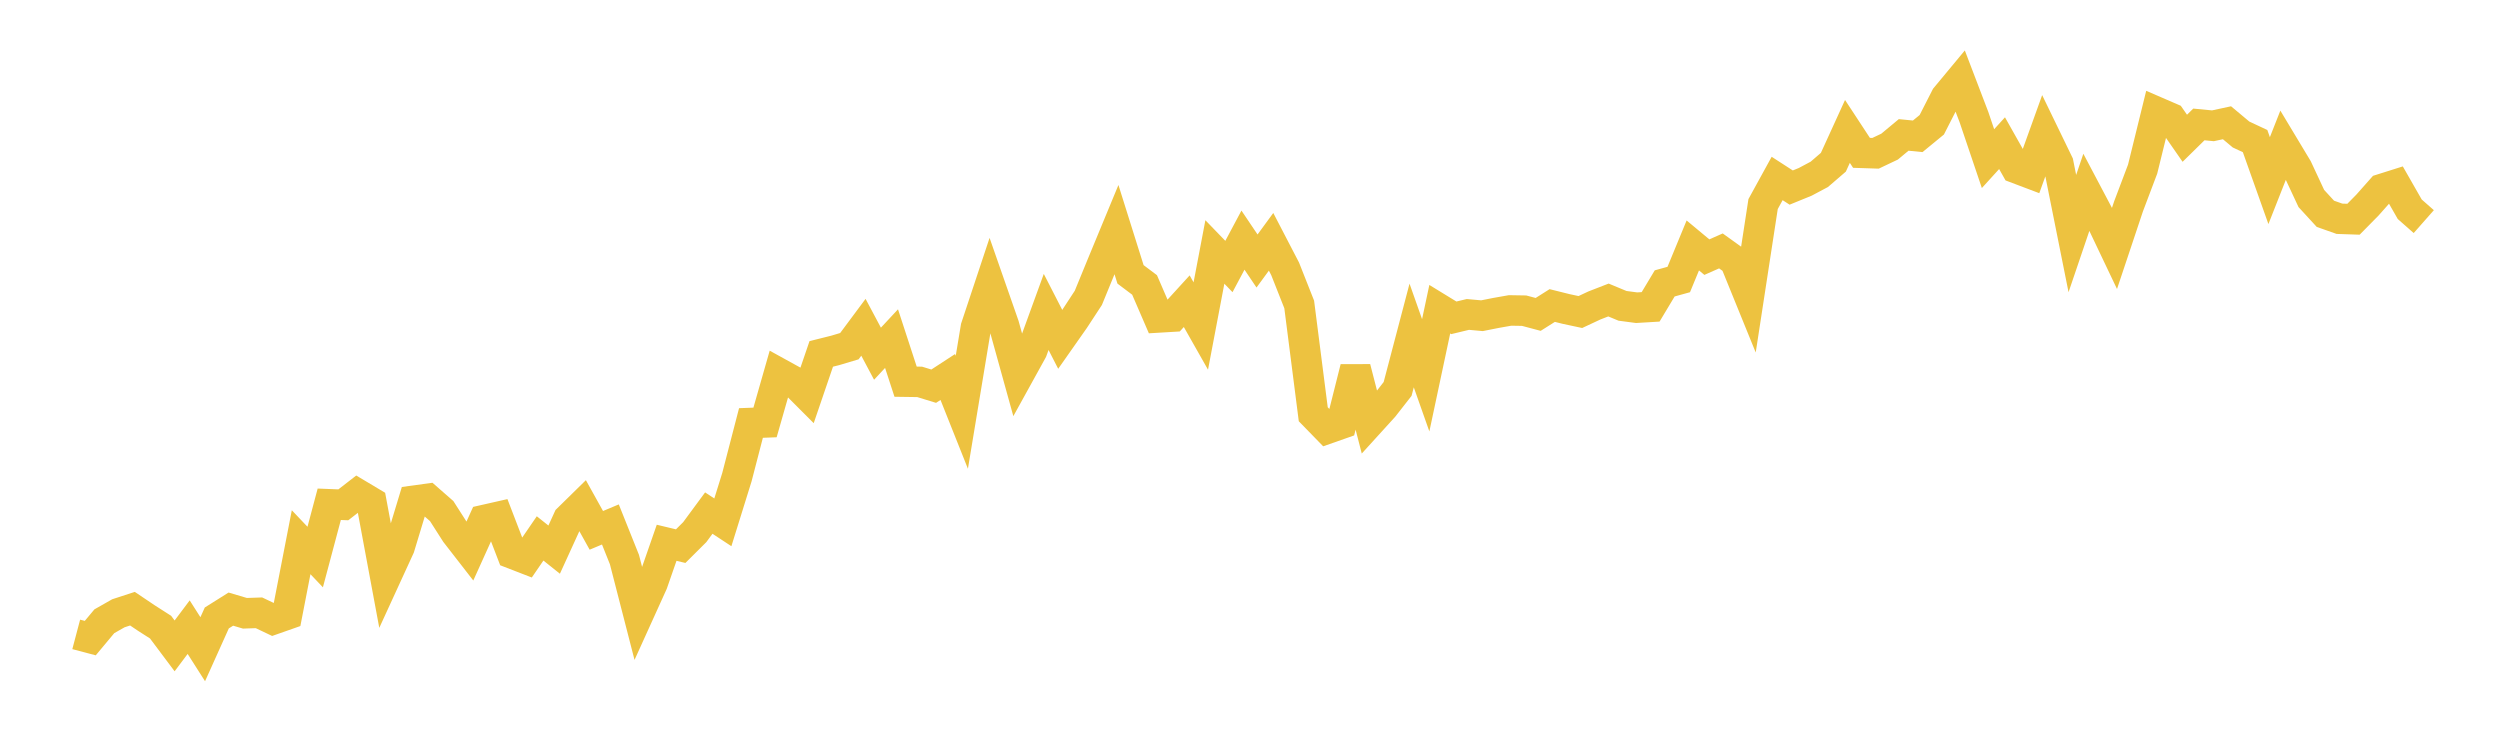 <svg width="164" height="48" xmlns="http://www.w3.org/2000/svg" xmlns:xlink="http://www.w3.org/1999/xlink"><path fill="none" stroke="rgb(237,194,64)" stroke-width="2" d="M5,41.616L5.922,41.86L6.844,40.755L7.766,40.231L8.689,39.93L9.611,40.55L10.533,41.14L11.455,42.37L12.377,41.141L13.299,42.589L14.222,40.538L15.144,39.958L16.066,40.231L16.988,40.2L17.91,40.639L18.832,40.315L19.754,35.569L20.677,36.542L21.599,33.08L22.521,33.117L23.443,32.402L24.365,32.953L25.287,37.905L26.21,35.894L27.132,32.849L28.054,32.722L28.976,33.529L29.898,34.971L30.82,36.158L31.743,34.117L32.665,33.908L33.587,36.309L34.509,36.666L35.431,35.32L36.353,36.056L37.275,34.038L38.198,33.132L39.12,34.791L40.042,34.404L40.964,36.709L41.886,40.292L42.808,38.258L43.731,35.606L44.653,35.827L45.575,34.909L46.497,33.658L47.419,34.265L48.341,31.303L49.263,27.748L50.186,27.713L51.108,24.486L52.03,24.994L52.952,25.917L53.874,23.216L54.796,22.985L55.719,22.709L56.641,21.47L57.563,23.203L58.485,22.213L59.407,25.038L60.329,25.051L61.251,25.334L62.174,24.732L63.096,27.046L64.018,21.482L64.94,18.706L65.862,21.346L66.784,24.671L67.707,22.999L68.629,20.464L69.551,22.262L70.473,20.949L71.395,19.54L72.317,17.292L73.24,15.062L74.162,17.998L75.084,18.692L76.006,20.825L76.928,20.77L77.85,19.759L78.772,21.387L79.695,16.529L80.617,17.483L81.539,15.753L82.461,17.122L83.383,15.862L84.305,17.637L85.228,19.971L86.15,27.176L87.072,28.123L87.994,27.799L88.916,24.133L89.838,27.709L90.76,26.695L91.683,25.515L92.605,22.008L93.527,24.62L94.449,20.284L95.371,20.849L96.293,20.627L97.216,20.711L98.138,20.528L99.06,20.365L99.982,20.38L100.904,20.625L101.826,20.042L102.749,20.272L103.671,20.469L104.593,20.038L105.515,19.68L106.437,20.063L107.359,20.185L108.281,20.13L109.204,18.591L110.126,18.336L111.048,16.101L111.97,16.868L112.892,16.46L113.814,17.123L114.737,19.392L115.659,13.387L116.581,11.708L117.503,12.304L118.425,11.928L119.347,11.437L120.269,10.643L121.192,8.621L122.114,10.026L123.036,10.056L123.958,9.618L124.88,8.851L125.802,8.942L126.725,8.184L127.647,6.376L128.569,5.265L129.491,7.679L130.413,10.406L131.335,9.392L132.257,11.029L133.18,11.378L134.102,8.815L135.024,10.718L135.946,15.322L136.868,12.606L137.79,14.351L138.713,16.29L139.635,13.53L140.557,11.092L141.479,7.344L142.401,7.743L143.323,9.07L144.246,8.163L145.168,8.252L146.09,8.053L147.012,8.824L147.934,9.256L148.856,11.849L149.778,9.509L150.701,11.044L151.623,13.021L152.545,14.025L153.467,14.351L154.389,14.382L155.311,13.446L156.234,12.404L157.156,12.113L158.078,13.726L159,14.538"></path></svg>